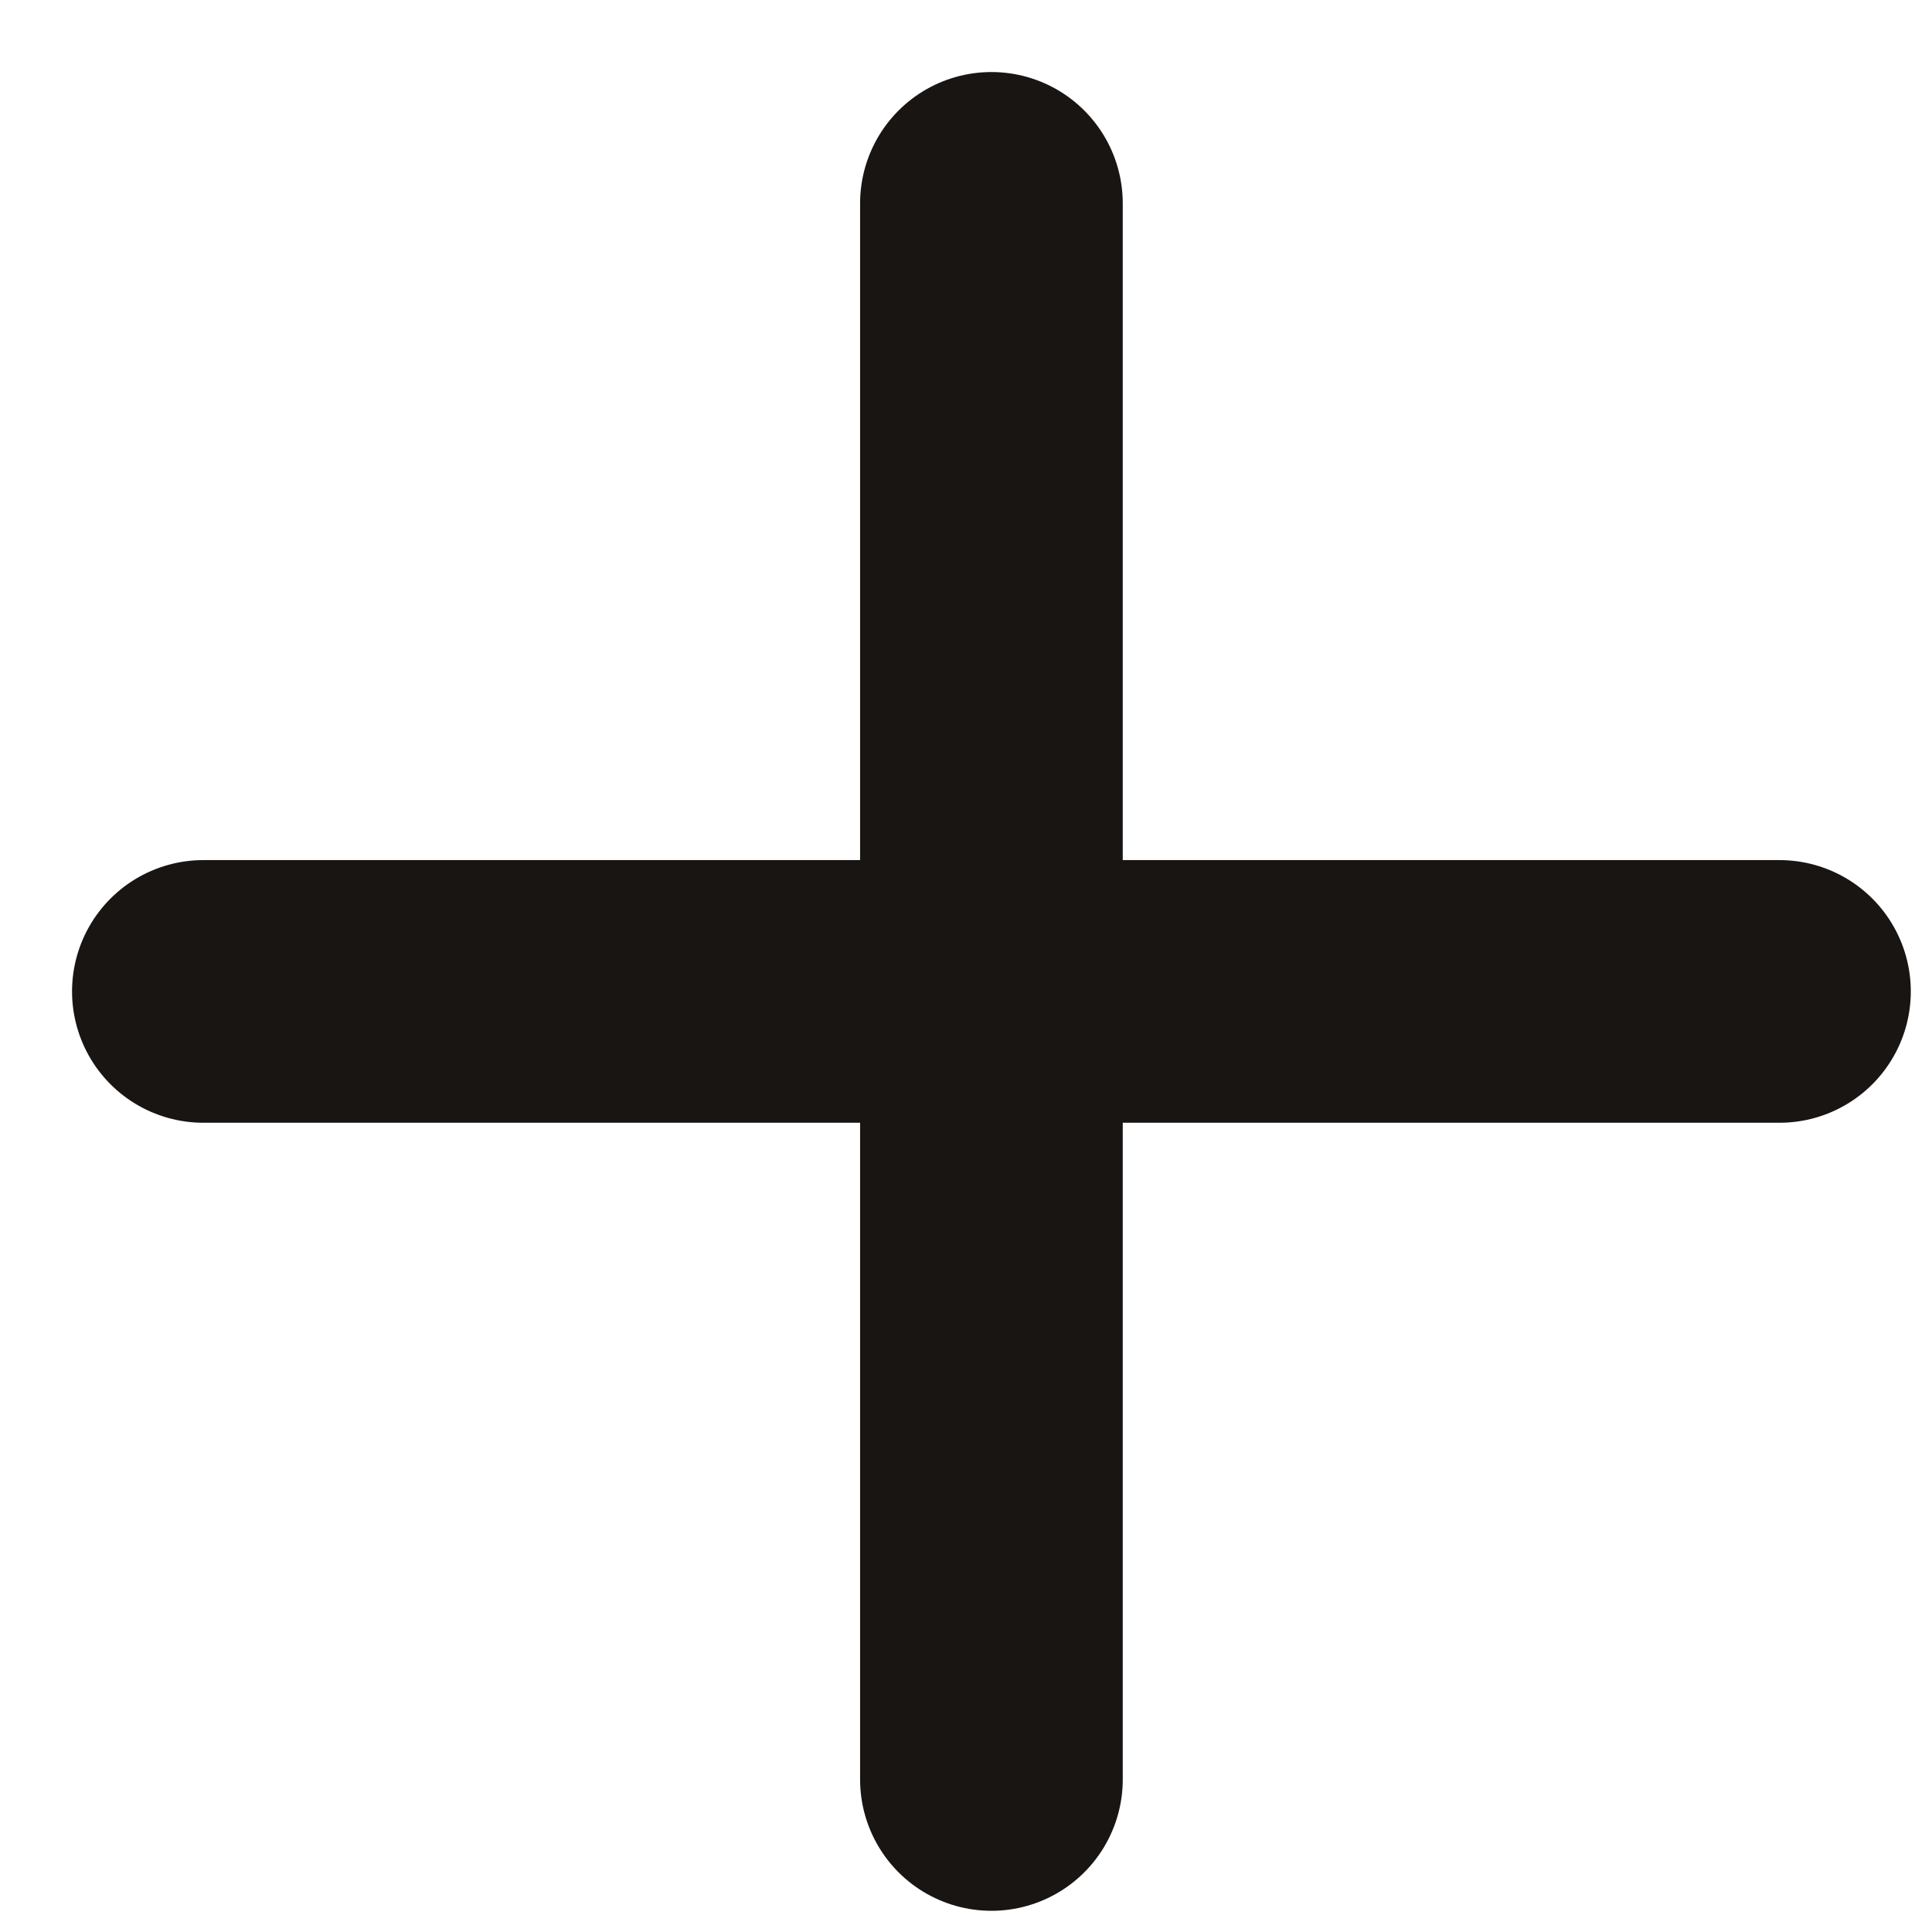 <svg width="19" height="19" viewBox="0 0 19 19" fill="none" xmlns="http://www.w3.org/2000/svg">
<path d="M9.75 2V17.5" stroke="#181513" stroke-width="2.583" stroke-linecap="round"/>
<path d="M2 9.75L17.5 9.75" stroke="#181513" stroke-width="2.583" stroke-linecap="round"/>
</svg>
